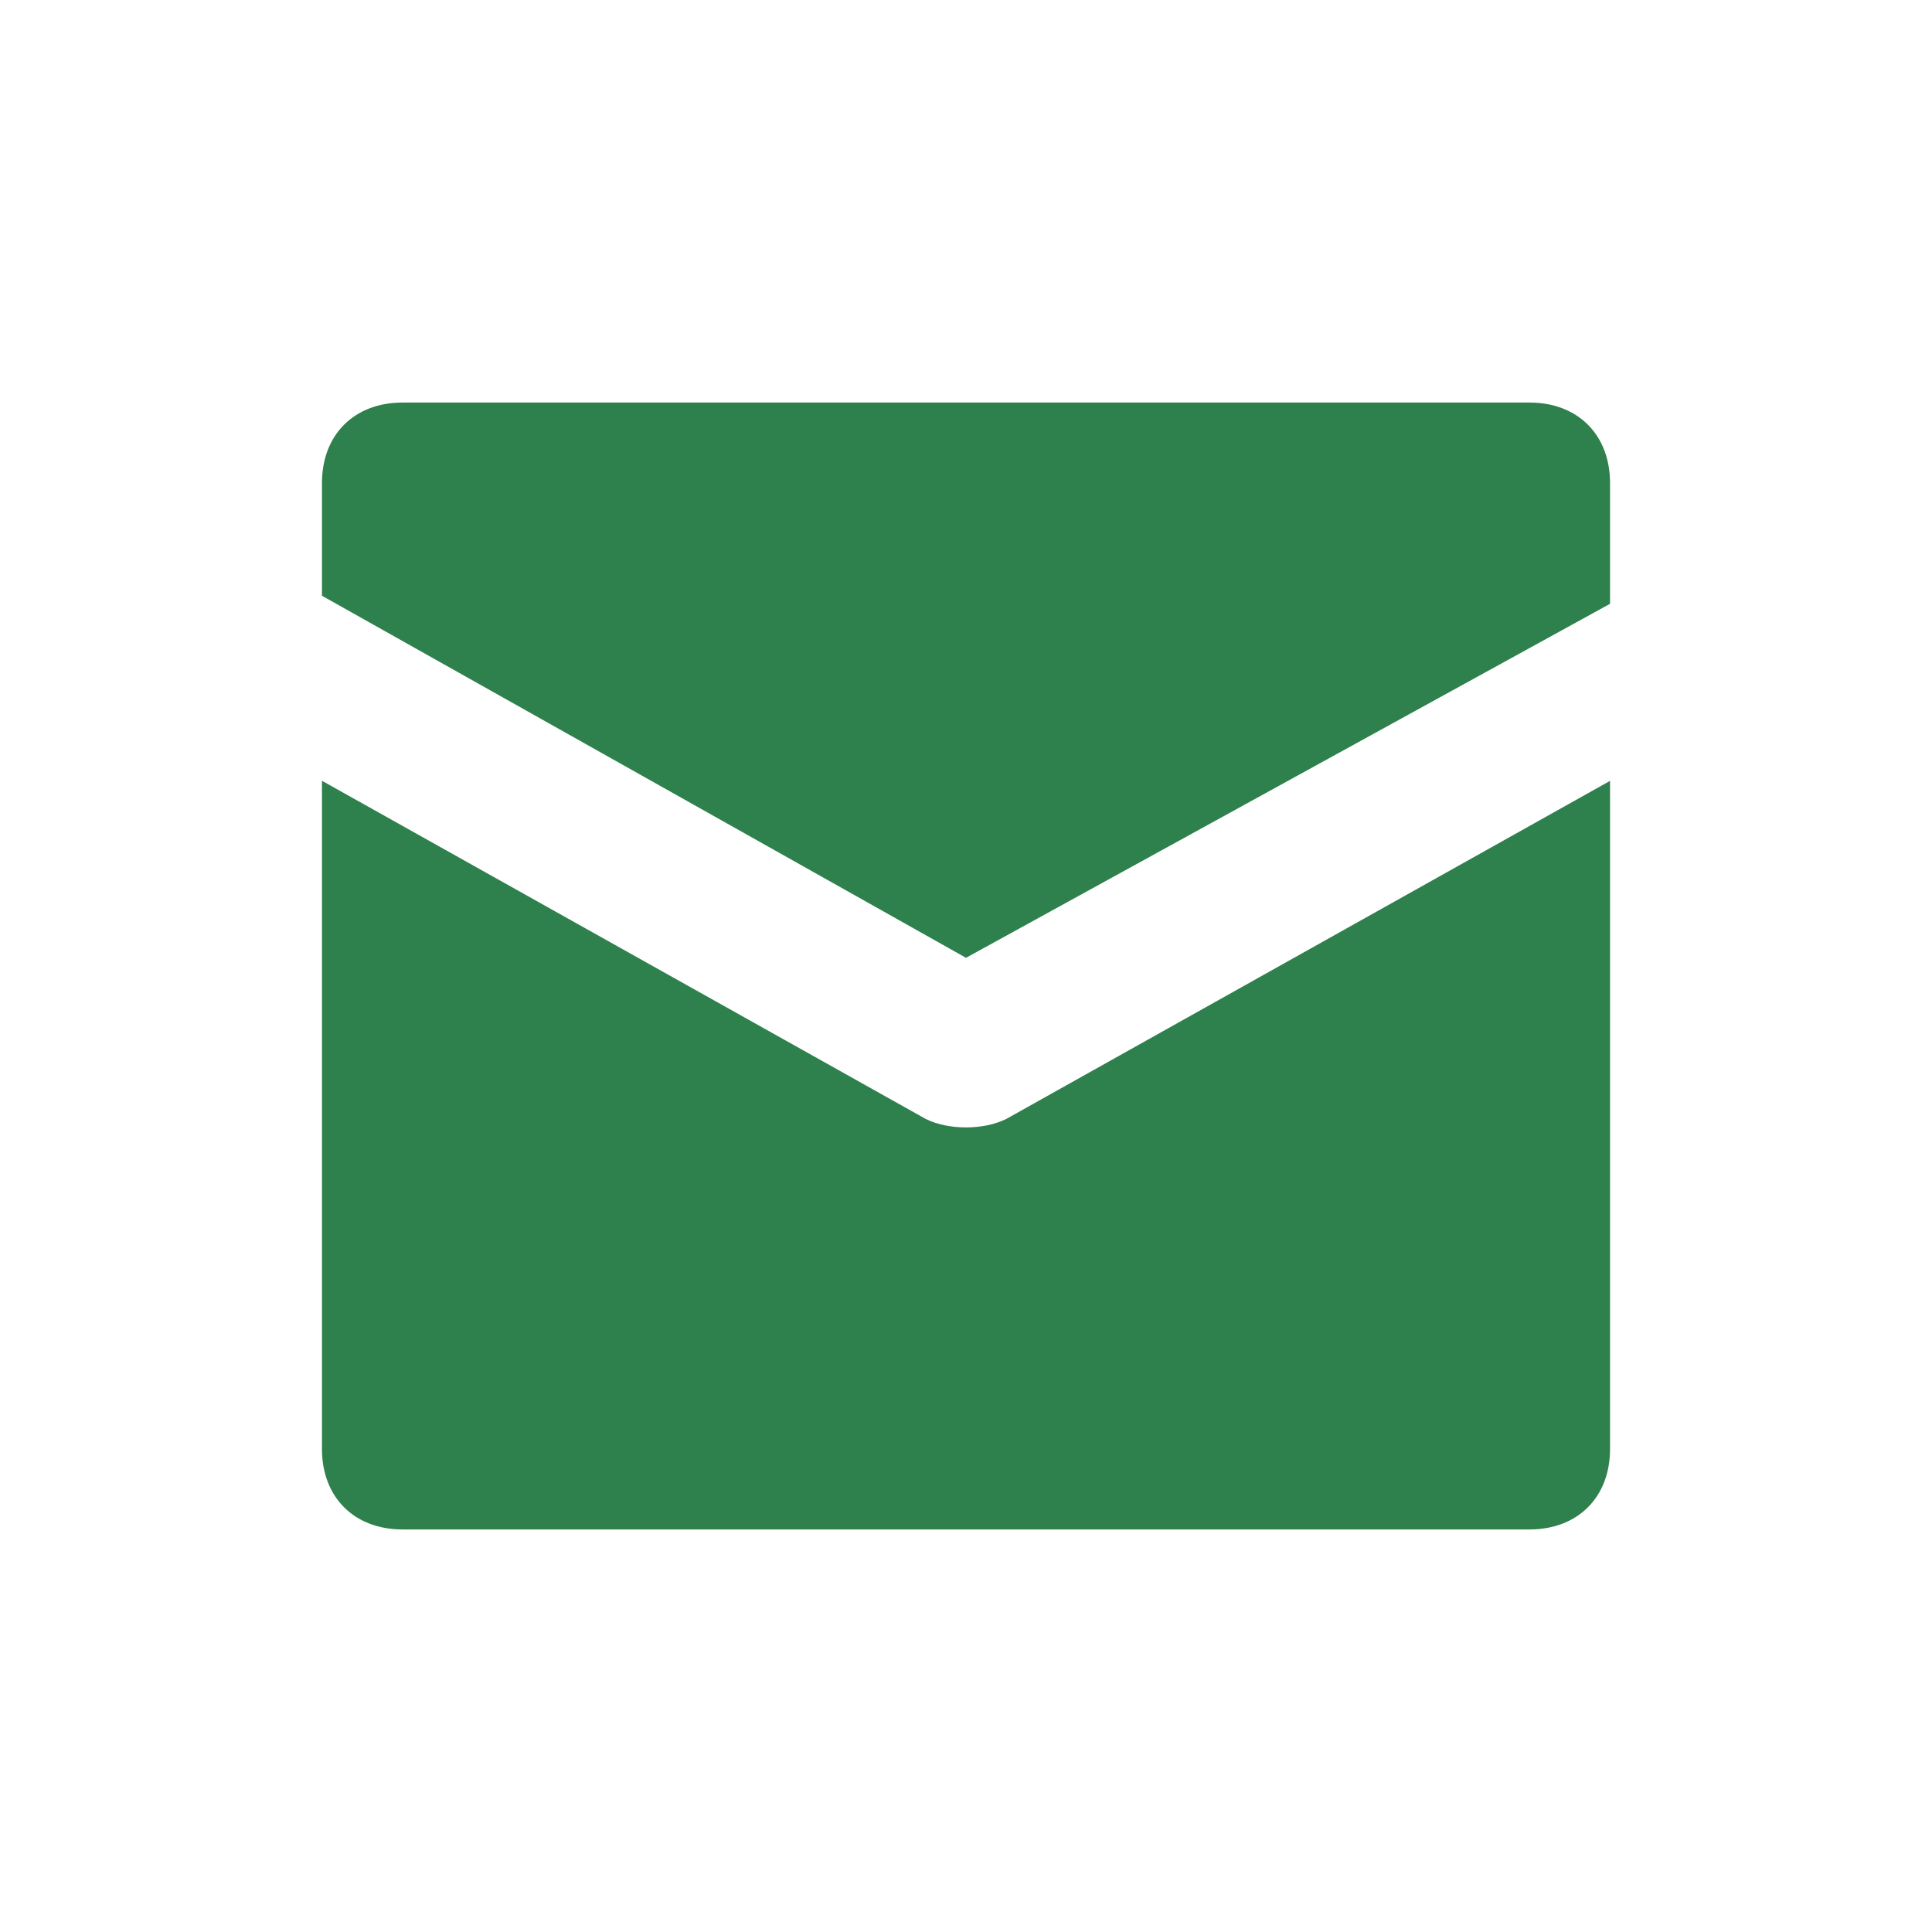 <svg xmlns="http://www.w3.org/2000/svg" width="17" height="17" viewBox="0 0 17 17">
    <path fill="#2E814C" fill-rule="nonzero" d="M14.167 6.87v5.88c0 .425-.284.708-.709.708H3.542c-.425 0-.709-.283-.709-.708V6.87l5.313 2.976c.198.099.51.099.708 0l5.313-2.975zm-.709-3.328c.425 0 .709.283.709.708v1.063L8.5 8.428 2.833 5.242V4.25c0-.425.284-.708.709-.708z"/>
</svg>
